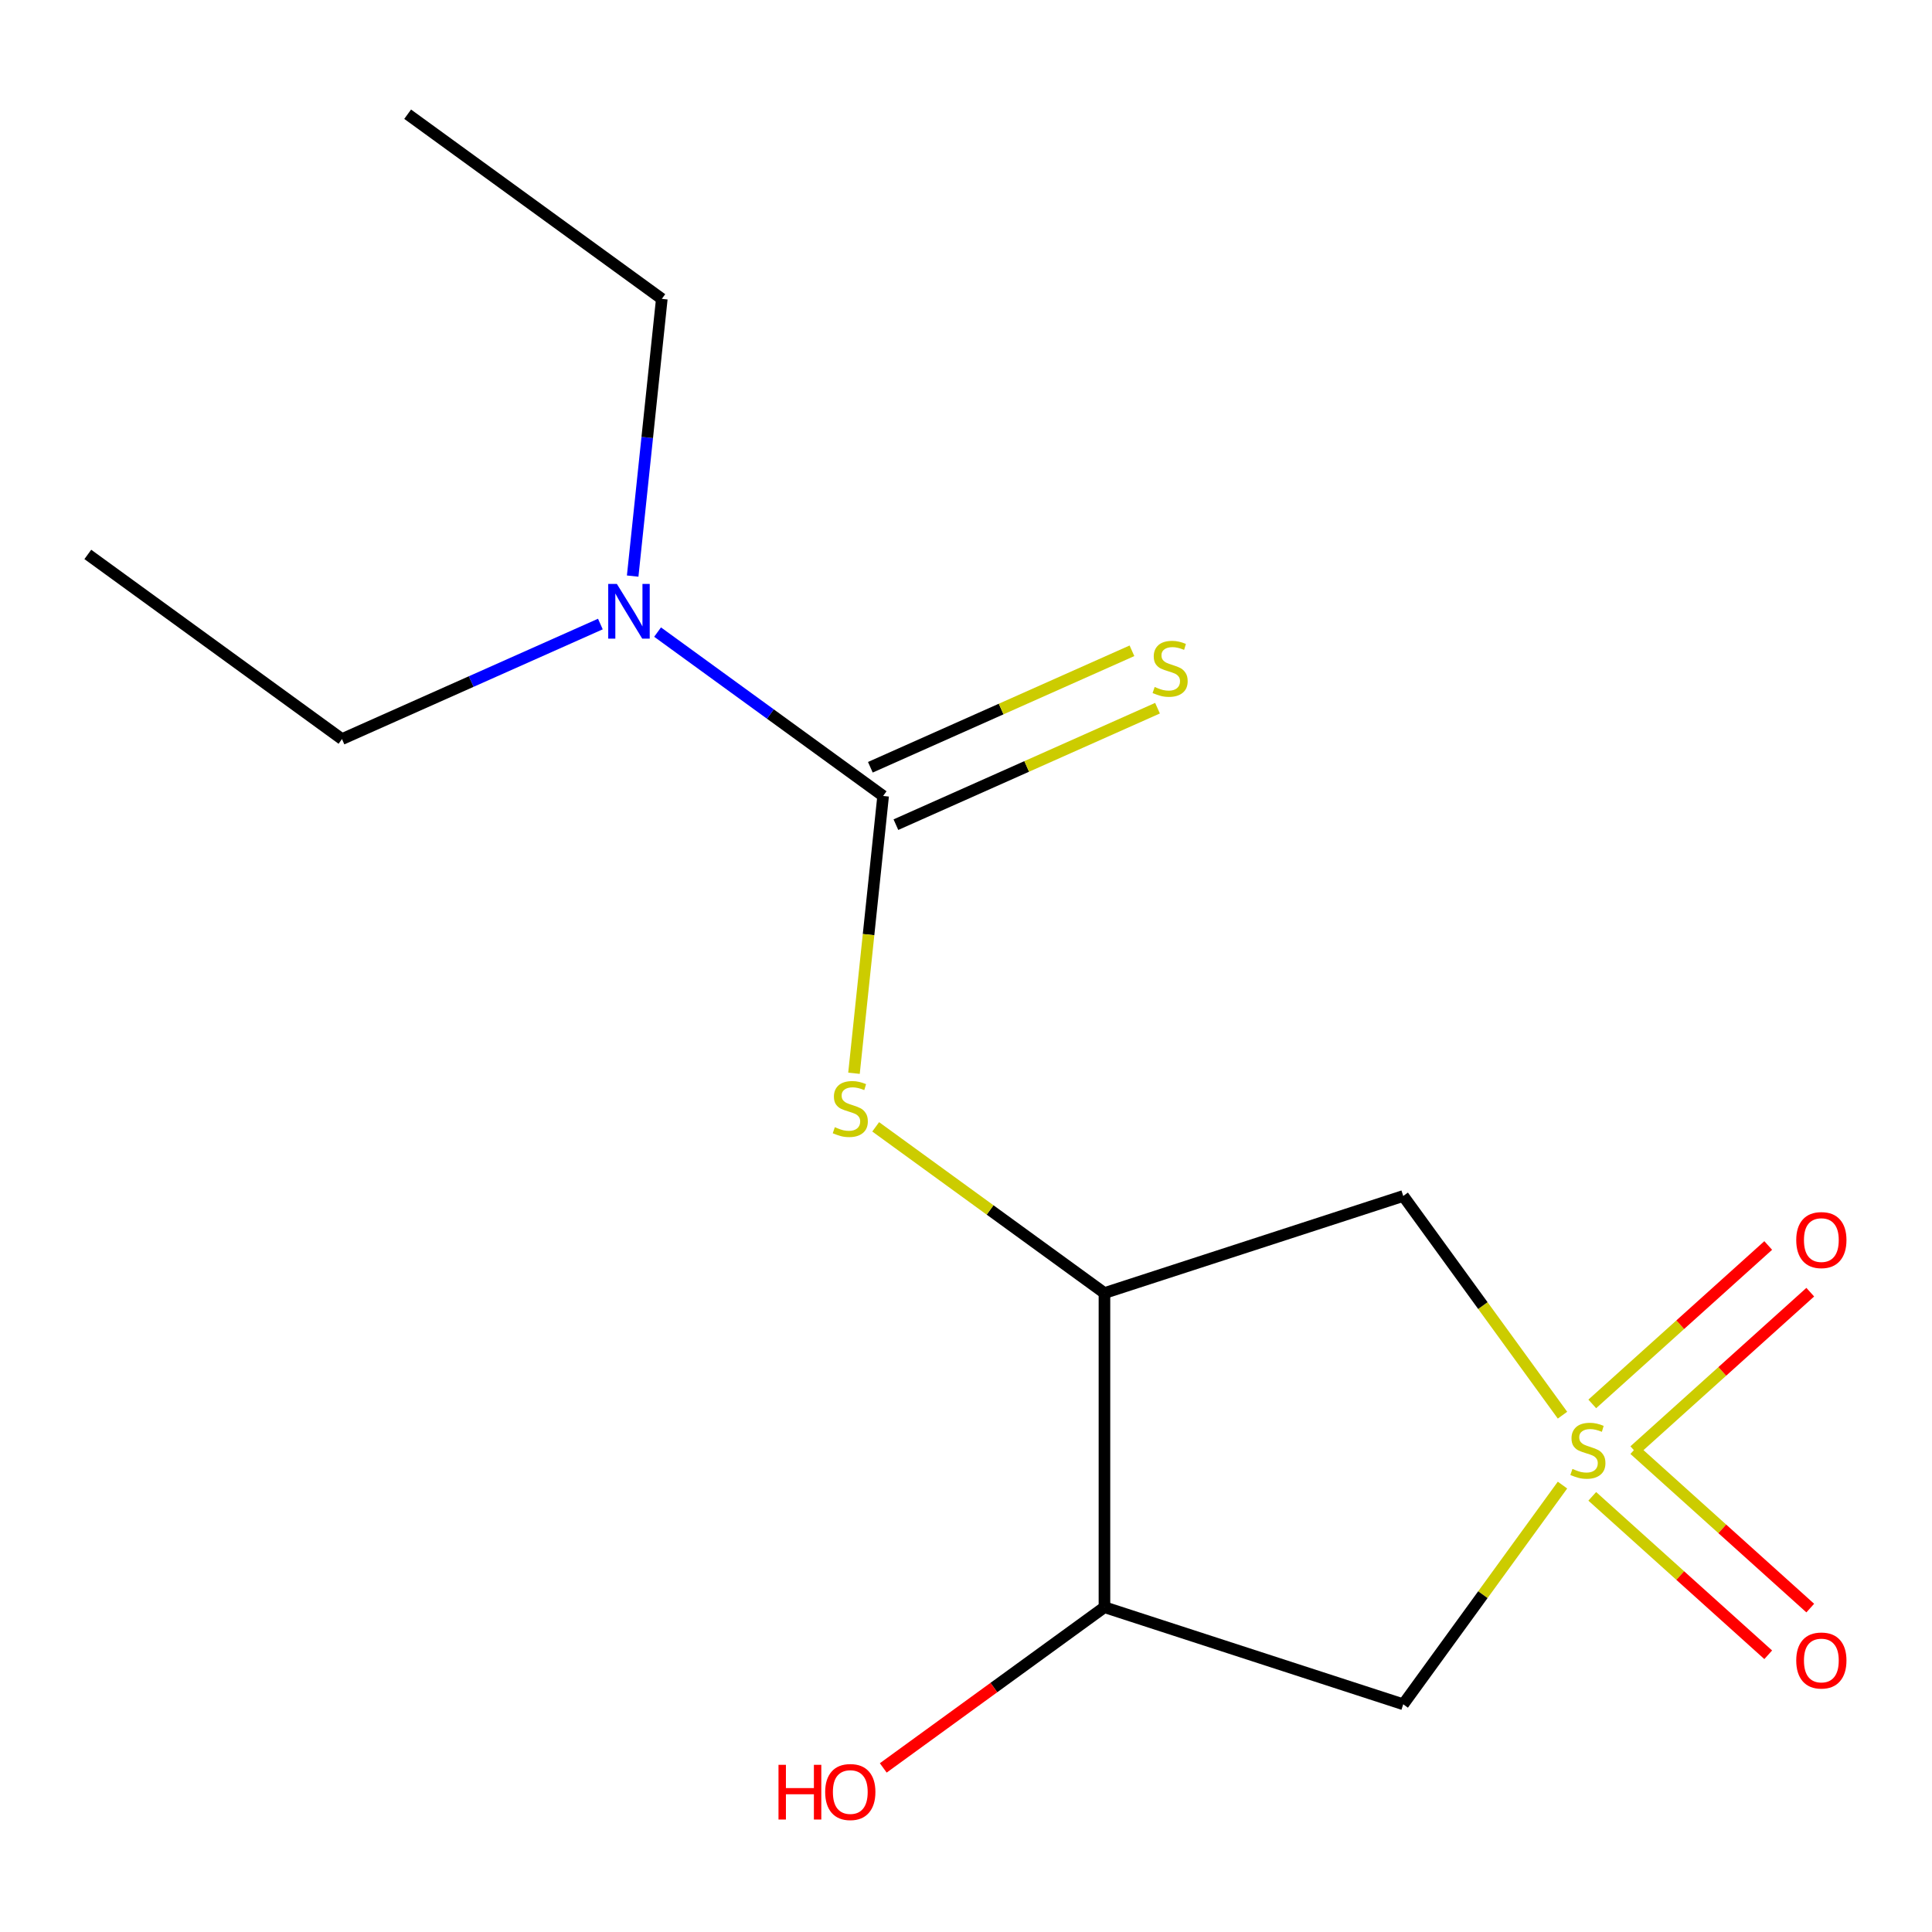 <?xml version='1.0' encoding='iso-8859-1'?>
<svg version='1.1' baseProfile='full'
              xmlns='http://www.w3.org/2000/svg'
                      xmlns:rdkit='http://www.rdkit.org/xml'
                      xmlns:xlink='http://www.w3.org/1999/xlink'
                  xml:space='preserve'
width='1000px' height='1000px' viewBox='0 0 1000 1000'>
<!-- END OF HEADER -->
<rect style='opacity:1.0;fill:#FFFFFF;stroke:none' width='1000' height='1000' x='0' y='0'> </rect>
<path class='bond-1' d='M 808.743,732.494 L 767.527,675.764' style='fill:none;fill-rule:evenodd;stroke:#CCCC00;stroke-width:6px;stroke-linecap:butt;stroke-linejoin:miter;stroke-opacity:1' />
<path class='bond-1' d='M 767.527,675.764 L 726.311,619.034' style='fill:none;fill-rule:evenodd;stroke:#000000;stroke-width:6px;stroke-linecap:butt;stroke-linejoin:miter;stroke-opacity:1' />
<path class='bond-2' d='M 808.743,768.679 L 767.527,825.409' style='fill:none;fill-rule:evenodd;stroke:#CCCC00;stroke-width:6px;stroke-linecap:butt;stroke-linejoin:miter;stroke-opacity:1' />
<path class='bond-2' d='M 767.527,825.409 L 726.311,882.138' style='fill:none;fill-rule:evenodd;stroke:#000000;stroke-width:6px;stroke-linecap:butt;stroke-linejoin:miter;stroke-opacity:1' />
<path class='bond-6' d='M 845.914,750.834 L 891.451,709.833' style='fill:none;fill-rule:evenodd;stroke:#CCCC00;stroke-width:6px;stroke-linecap:butt;stroke-linejoin:miter;stroke-opacity:1' />
<path class='bond-6' d='M 891.451,709.833 L 936.987,668.832' style='fill:none;fill-rule:evenodd;stroke:#FF0000;stroke-width:6px;stroke-linecap:butt;stroke-linejoin:miter;stroke-opacity:1' />
<path class='bond-6' d='M 824.153,726.666 L 869.69,685.665' style='fill:none;fill-rule:evenodd;stroke:#CCCC00;stroke-width:6px;stroke-linecap:butt;stroke-linejoin:miter;stroke-opacity:1' />
<path class='bond-6' d='M 869.69,685.665 L 915.226,644.664' style='fill:none;fill-rule:evenodd;stroke:#FF0000;stroke-width:6px;stroke-linecap:butt;stroke-linejoin:miter;stroke-opacity:1' />
<path class='bond-7' d='M 824.153,774.506 L 869.69,815.507' style='fill:none;fill-rule:evenodd;stroke:#CCCC00;stroke-width:6px;stroke-linecap:butt;stroke-linejoin:miter;stroke-opacity:1' />
<path class='bond-7' d='M 869.69,815.507 L 915.226,856.508' style='fill:none;fill-rule:evenodd;stroke:#FF0000;stroke-width:6px;stroke-linecap:butt;stroke-linejoin:miter;stroke-opacity:1' />
<path class='bond-7' d='M 845.914,750.338 L 891.451,791.339' style='fill:none;fill-rule:evenodd;stroke:#CCCC00;stroke-width:6px;stroke-linecap:butt;stroke-linejoin:miter;stroke-opacity:1' />
<path class='bond-7' d='M 891.451,791.339 L 936.987,832.34' style='fill:none;fill-rule:evenodd;stroke:#FF0000;stroke-width:6px;stroke-linecap:butt;stroke-linejoin:miter;stroke-opacity:1' />
<path class='bond-0' d='M 457.107,411.988 L 449.564,483.754' style='fill:none;fill-rule:evenodd;stroke:#000000;stroke-width:6px;stroke-linecap:butt;stroke-linejoin:miter;stroke-opacity:1' />
<path class='bond-0' d='M 449.564,483.754 L 442.022,555.52' style='fill:none;fill-rule:evenodd;stroke:#CCCC00;stroke-width:6px;stroke-linecap:butt;stroke-linejoin:miter;stroke-opacity:1' />
<path class='bond-8' d='M 463.721,426.843 L 531.423,396.701' style='fill:none;fill-rule:evenodd;stroke:#000000;stroke-width:6px;stroke-linecap:butt;stroke-linejoin:miter;stroke-opacity:1' />
<path class='bond-8' d='M 531.423,396.701 L 599.125,366.558' style='fill:none;fill-rule:evenodd;stroke:#CCCC00;stroke-width:6px;stroke-linecap:butt;stroke-linejoin:miter;stroke-opacity:1' />
<path class='bond-8' d='M 450.493,397.134 L 518.195,366.991' style='fill:none;fill-rule:evenodd;stroke:#000000;stroke-width:6px;stroke-linecap:butt;stroke-linejoin:miter;stroke-opacity:1' />
<path class='bond-8' d='M 518.195,366.991 L 585.897,336.848' style='fill:none;fill-rule:evenodd;stroke:#CCCC00;stroke-width:6px;stroke-linecap:butt;stroke-linejoin:miter;stroke-opacity:1' />
<path class='bond-9' d='M 457.107,411.988 L 398.734,369.578' style='fill:none;fill-rule:evenodd;stroke:#000000;stroke-width:6px;stroke-linecap:butt;stroke-linejoin:miter;stroke-opacity:1' />
<path class='bond-9' d='M 398.734,369.578 L 340.361,327.167' style='fill:none;fill-rule:evenodd;stroke:#0000FF;stroke-width:6px;stroke-linecap:butt;stroke-linejoin:miter;stroke-opacity:1' />
<path class='bond-3' d='M 726.311,619.034 L 571.662,669.283' style='fill:none;fill-rule:evenodd;stroke:#000000;stroke-width:6px;stroke-linecap:butt;stroke-linejoin:miter;stroke-opacity:1' />
<path class='bond-5' d='M 726.311,882.138 L 571.662,831.89' style='fill:none;fill-rule:evenodd;stroke:#000000;stroke-width:6px;stroke-linecap:butt;stroke-linejoin:miter;stroke-opacity:1' />
<path class='bond-4' d='M 571.662,669.283 L 512.459,626.269' style='fill:none;fill-rule:evenodd;stroke:#000000;stroke-width:6px;stroke-linecap:butt;stroke-linejoin:miter;stroke-opacity:1' />
<path class='bond-4' d='M 512.459,626.269 L 453.255,583.255' style='fill:none;fill-rule:evenodd;stroke:#CCCC00;stroke-width:6px;stroke-linecap:butt;stroke-linejoin:miter;stroke-opacity:1' />
<path class='bond-15' d='M 571.662,669.283 L 571.662,831.89' style='fill:none;fill-rule:evenodd;stroke:#000000;stroke-width:6px;stroke-linecap:butt;stroke-linejoin:miter;stroke-opacity:1' />
<path class='bond-10' d='M 571.662,831.89 L 514.419,873.48' style='fill:none;fill-rule:evenodd;stroke:#000000;stroke-width:6px;stroke-linecap:butt;stroke-linejoin:miter;stroke-opacity:1' />
<path class='bond-10' d='M 514.419,873.48 L 457.175,915.069' style='fill:none;fill-rule:evenodd;stroke:#FF0000;stroke-width:6px;stroke-linecap:butt;stroke-linejoin:miter;stroke-opacity:1' />
<path class='bond-11' d='M 327.471,298.185 L 335.012,226.44' style='fill:none;fill-rule:evenodd;stroke:#0000FF;stroke-width:6px;stroke-linecap:butt;stroke-linejoin:miter;stroke-opacity:1' />
<path class='bond-11' d='M 335.012,226.44 L 342.552,154.694' style='fill:none;fill-rule:evenodd;stroke:#000000;stroke-width:6px;stroke-linecap:butt;stroke-linejoin:miter;stroke-opacity:1' />
<path class='bond-12' d='M 310.75,323.002 L 243.878,352.775' style='fill:none;fill-rule:evenodd;stroke:#0000FF;stroke-width:6px;stroke-linecap:butt;stroke-linejoin:miter;stroke-opacity:1' />
<path class='bond-12' d='M 243.878,352.775 L 177.006,382.549' style='fill:none;fill-rule:evenodd;stroke:#000000;stroke-width:6px;stroke-linecap:butt;stroke-linejoin:miter;stroke-opacity:1' />
<path class='bond-14' d='M 342.552,154.694 L 211.001,59.116' style='fill:none;fill-rule:evenodd;stroke:#000000;stroke-width:6px;stroke-linecap:butt;stroke-linejoin:miter;stroke-opacity:1' />
<path class='bond-13' d='M 177.006,382.549 L 45.455,286.971' style='fill:none;fill-rule:evenodd;stroke:#000000;stroke-width:6px;stroke-linecap:butt;stroke-linejoin:miter;stroke-opacity:1' />
<path  class='atom-0' d='M 813.889 760.306
Q 814.209 760.426, 815.529 760.986
Q 816.849 761.546, 818.289 761.906
Q 819.769 762.226, 821.209 762.226
Q 823.889 762.226, 825.449 760.946
Q 827.009 759.626, 827.009 757.346
Q 827.009 755.786, 826.209 754.826
Q 825.449 753.866, 824.249 753.346
Q 823.049 752.826, 821.049 752.226
Q 818.529 751.466, 817.009 750.746
Q 815.529 750.026, 814.449 748.506
Q 813.409 746.986, 813.409 744.426
Q 813.409 740.866, 815.809 738.666
Q 818.249 736.466, 823.049 736.466
Q 826.329 736.466, 830.049 738.026
L 829.129 741.106
Q 825.729 739.706, 823.169 739.706
Q 820.409 739.706, 818.889 740.866
Q 817.369 741.986, 817.409 743.946
Q 817.409 745.466, 818.169 746.386
Q 818.969 747.306, 820.089 747.826
Q 821.249 748.346, 823.169 748.946
Q 825.729 749.746, 827.249 750.546
Q 828.769 751.346, 829.849 752.986
Q 830.969 754.586, 830.969 757.346
Q 830.969 761.266, 828.329 763.386
Q 825.729 765.466, 821.369 765.466
Q 818.849 765.466, 816.929 764.906
Q 815.049 764.386, 812.809 763.466
L 813.889 760.306
' fill='#CCCC00'/>
<path  class='atom-5' d='M 432.11 583.425
Q 432.43 583.545, 433.75 584.105
Q 435.07 584.665, 436.51 585.025
Q 437.99 585.345, 439.43 585.345
Q 442.11 585.345, 443.67 584.065
Q 445.23 582.745, 445.23 580.465
Q 445.23 578.905, 444.43 577.945
Q 443.67 576.985, 442.47 576.465
Q 441.27 575.945, 439.27 575.345
Q 436.75 574.585, 435.23 573.865
Q 433.75 573.145, 432.67 571.625
Q 431.63 570.105, 431.63 567.545
Q 431.63 563.985, 434.03 561.785
Q 436.47 559.585, 441.27 559.585
Q 444.55 559.585, 448.27 561.145
L 447.35 564.225
Q 443.95 562.825, 441.39 562.825
Q 438.63 562.825, 437.11 563.985
Q 435.59 565.105, 435.63 567.065
Q 435.63 568.585, 436.39 569.505
Q 437.19 570.425, 438.31 570.945
Q 439.47 571.465, 441.39 572.065
Q 443.95 572.865, 445.47 573.665
Q 446.99 574.465, 448.07 576.105
Q 449.19 577.705, 449.19 580.465
Q 449.19 584.385, 446.55 586.505
Q 443.95 588.585, 439.59 588.585
Q 437.07 588.585, 435.15 588.025
Q 433.27 587.505, 431.03 586.585
L 432.11 583.425
' fill='#CCCC00'/>
<path  class='atom-7' d='M 929.729 641.861
Q 929.729 635.061, 933.089 631.261
Q 936.449 627.461, 942.729 627.461
Q 949.009 627.461, 952.369 631.261
Q 955.729 635.061, 955.729 641.861
Q 955.729 648.741, 952.329 652.661
Q 948.929 656.541, 942.729 656.541
Q 936.489 656.541, 933.089 652.661
Q 929.729 648.781, 929.729 641.861
M 942.729 653.341
Q 947.049 653.341, 949.369 650.461
Q 951.729 647.541, 951.729 641.861
Q 951.729 636.301, 949.369 633.501
Q 947.049 630.661, 942.729 630.661
Q 938.409 630.661, 936.049 633.461
Q 933.729 636.261, 933.729 641.861
Q 933.729 647.581, 936.049 650.461
Q 938.409 653.341, 942.729 653.341
' fill='#FF0000'/>
<path  class='atom-8' d='M 929.729 859.472
Q 929.729 852.672, 933.089 848.872
Q 936.449 845.072, 942.729 845.072
Q 949.009 845.072, 952.369 848.872
Q 955.729 852.672, 955.729 859.472
Q 955.729 866.352, 952.329 870.272
Q 948.929 874.152, 942.729 874.152
Q 936.489 874.152, 933.089 870.272
Q 929.729 866.392, 929.729 859.472
M 942.729 870.952
Q 947.049 870.952, 949.369 868.072
Q 951.729 865.152, 951.729 859.472
Q 951.729 853.912, 949.369 851.112
Q 947.049 848.272, 942.729 848.272
Q 938.409 848.272, 936.049 851.072
Q 933.729 853.872, 933.729 859.472
Q 933.729 865.192, 936.049 868.072
Q 938.409 870.952, 942.729 870.952
' fill='#FF0000'/>
<path  class='atom-9' d='M 597.656 355.57
Q 597.976 355.69, 599.296 356.25
Q 600.616 356.81, 602.056 357.17
Q 603.536 357.49, 604.976 357.49
Q 607.656 357.49, 609.216 356.21
Q 610.776 354.89, 610.776 352.61
Q 610.776 351.05, 609.976 350.09
Q 609.216 349.13, 608.016 348.61
Q 606.816 348.09, 604.816 347.49
Q 602.296 346.73, 600.776 346.01
Q 599.296 345.29, 598.216 343.77
Q 597.176 342.25, 597.176 339.69
Q 597.176 336.13, 599.576 333.93
Q 602.016 331.73, 606.816 331.73
Q 610.096 331.73, 613.816 333.29
L 612.896 336.37
Q 609.496 334.97, 606.936 334.97
Q 604.176 334.97, 602.656 336.13
Q 601.136 337.25, 601.176 339.21
Q 601.176 340.73, 601.936 341.65
Q 602.736 342.57, 603.856 343.09
Q 605.016 343.61, 606.936 344.21
Q 609.496 345.01, 611.016 345.81
Q 612.536 346.61, 613.616 348.25
Q 614.736 349.85, 614.736 352.61
Q 614.736 356.53, 612.096 358.65
Q 609.496 360.73, 605.136 360.73
Q 602.616 360.73, 600.696 360.17
Q 598.816 359.65, 596.576 358.73
L 597.656 355.57
' fill='#CCCC00'/>
<path  class='atom-10' d='M 319.295 302.25
L 328.575 317.25
Q 329.495 318.73, 330.975 321.41
Q 332.455 324.09, 332.535 324.25
L 332.535 302.25
L 336.295 302.25
L 336.295 330.57
L 332.415 330.57
L 322.455 314.17
Q 321.295 312.25, 320.055 310.05
Q 318.855 307.85, 318.495 307.17
L 318.495 330.57
L 314.815 330.57
L 314.815 302.25
L 319.295 302.25
' fill='#0000FF'/>
<path  class='atom-11' d='M 402.95 913.468
L 406.79 913.468
L 406.79 925.508
L 421.27 925.508
L 421.27 913.468
L 425.11 913.468
L 425.11 941.788
L 421.27 941.788
L 421.27 928.708
L 406.79 928.708
L 406.79 941.788
L 402.95 941.788
L 402.95 913.468
' fill='#FF0000'/>
<path  class='atom-11' d='M 427.11 927.548
Q 427.11 920.748, 430.47 916.948
Q 433.83 913.148, 440.11 913.148
Q 446.39 913.148, 449.75 916.948
Q 453.11 920.748, 453.11 927.548
Q 453.11 934.428, 449.71 938.348
Q 446.31 942.228, 440.11 942.228
Q 433.87 942.228, 430.47 938.348
Q 427.11 934.468, 427.11 927.548
M 440.11 939.028
Q 444.43 939.028, 446.75 936.148
Q 449.11 933.228, 449.11 927.548
Q 449.11 921.988, 446.75 919.188
Q 444.43 916.348, 440.11 916.348
Q 435.79 916.348, 433.43 919.148
Q 431.11 921.948, 431.11 927.548
Q 431.11 933.268, 433.43 936.148
Q 435.79 939.028, 440.11 939.028
' fill='#FF0000'/>
</svg>
